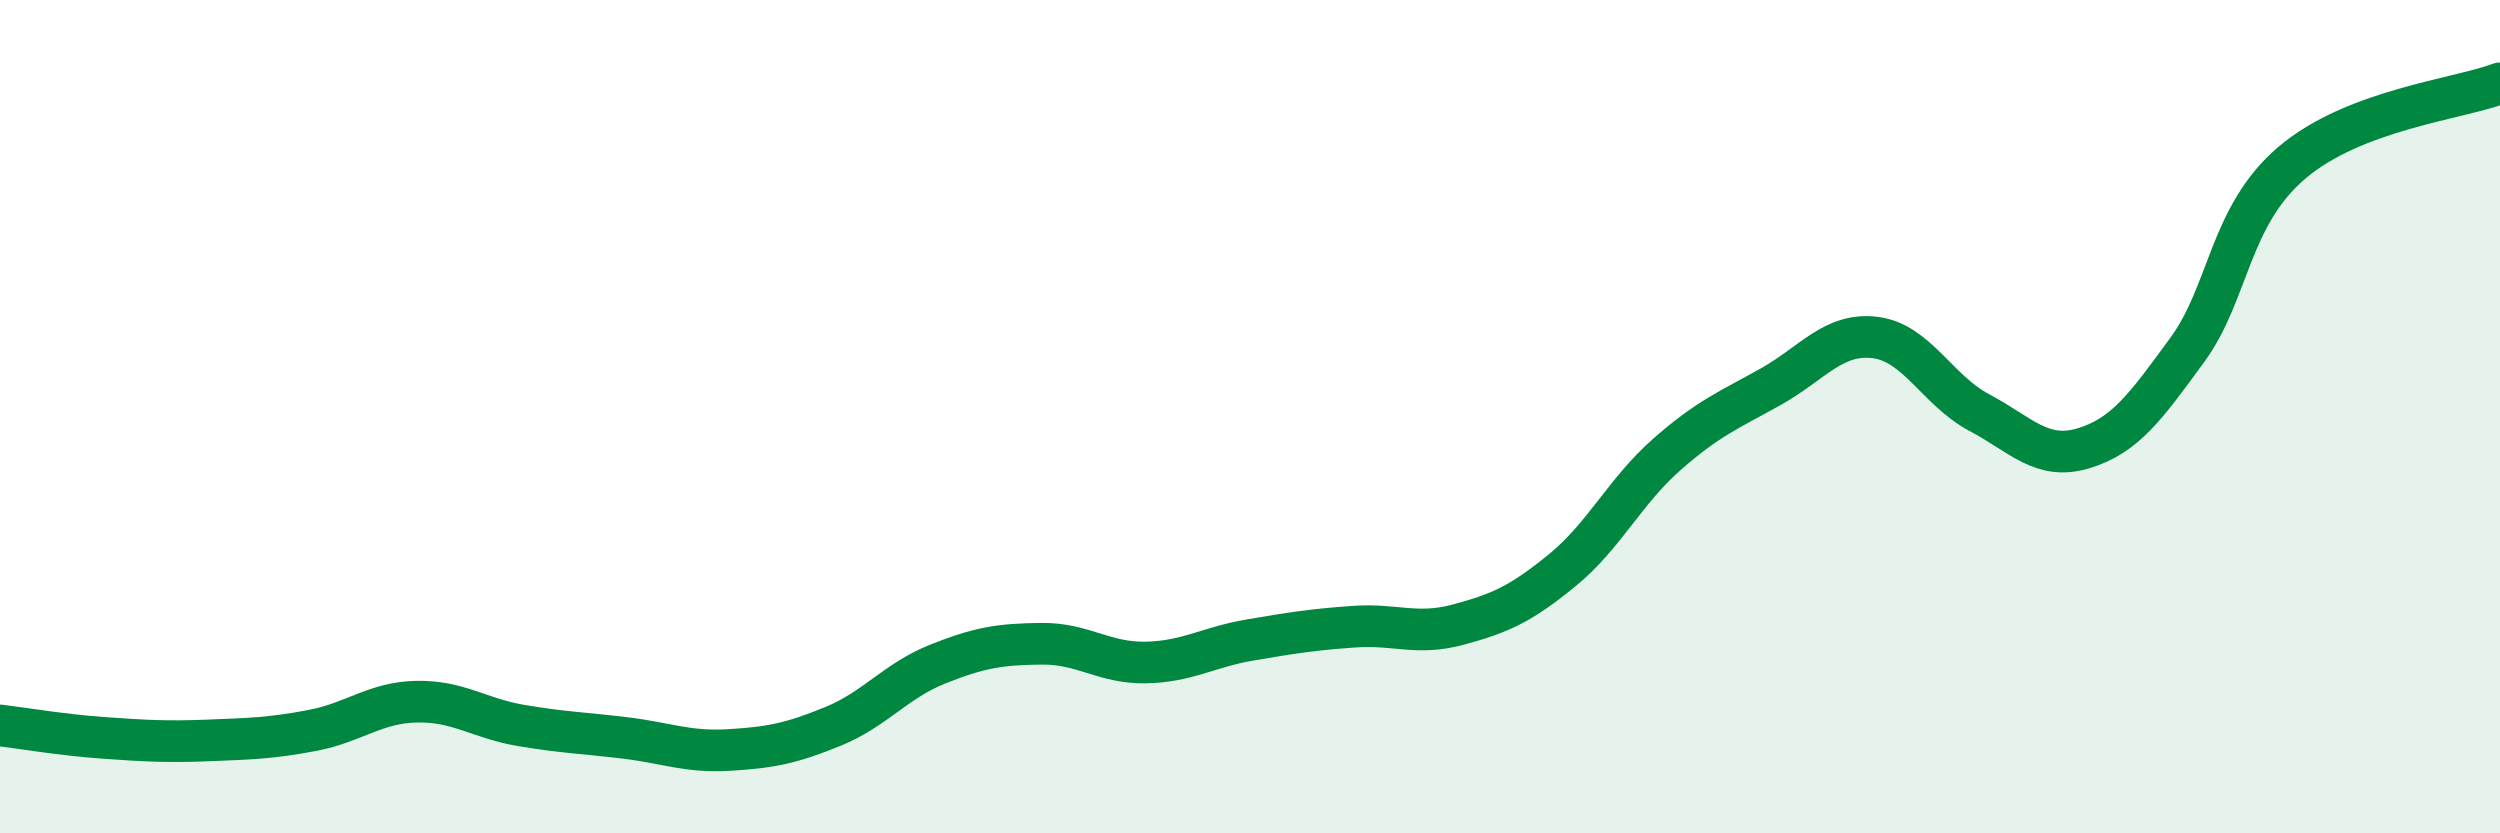 
    <svg width="60" height="20" viewBox="0 0 60 20" xmlns="http://www.w3.org/2000/svg">
      <path
        d="M 0,17.41 C 0.5,17.47 1.5,17.64 2.5,17.71 C 3.5,17.78 4,17.81 5,17.77 C 6,17.73 6.5,17.72 7.5,17.53 C 8.5,17.34 9,16.86 10,16.84 C 11,16.82 11.5,17.24 12.5,17.41 C 13.5,17.58 14,17.59 15,17.71 C 16,17.83 16.5,18.06 17.5,18 C 18.5,17.94 19,17.84 20,17.43 C 21,17.02 21.5,16.34 22.5,15.94 C 23.5,15.54 24,15.46 25,15.45 C 26,15.44 26.5,15.92 27.5,15.9 C 28.5,15.88 29,15.53 30,15.36 C 31,15.19 31.5,15.11 32.5,15.04 C 33.5,14.97 34,15.26 35,14.99 C 36,14.72 36.5,14.5 37.5,13.68 C 38.5,12.86 39,11.79 40,10.91 C 41,10.03 41.5,9.84 42.5,9.28 C 43.5,8.72 44,7.98 45,8.1 C 46,8.22 46.5,9.37 47.5,9.9 C 48.5,10.43 49,11.06 50,10.76 C 51,10.46 51.5,9.76 52.5,8.39 C 53.5,7.02 53.5,5.19 55,3.91 C 56.5,2.63 59,2.38 60,2L60 20L0 20Z"
        fill="#008740"
        opacity="0.1"
        stroke-linecap="round"
        stroke-linejoin="round"
      />
      <path
        d="M 0,17.41 C 0.5,17.47 1.5,17.64 2.5,17.71 C 3.5,17.78 4,17.81 5,17.77 C 6,17.73 6.5,17.72 7.5,17.53 C 8.5,17.34 9,16.86 10,16.84 C 11,16.82 11.5,17.24 12.5,17.41 C 13.5,17.58 14,17.59 15,17.71 C 16,17.83 16.5,18.06 17.5,18 C 18.5,17.94 19,17.84 20,17.43 C 21,17.02 21.5,16.34 22.5,15.94 C 23.5,15.54 24,15.46 25,15.45 C 26,15.44 26.5,15.92 27.5,15.9 C 28.5,15.88 29,15.53 30,15.36 C 31,15.19 31.5,15.11 32.5,15.04 C 33.5,14.97 34,15.26 35,14.99 C 36,14.72 36.5,14.5 37.5,13.68 C 38.5,12.86 39,11.79 40,10.91 C 41,10.03 41.5,9.84 42.5,9.28 C 43.5,8.72 44,7.98 45,8.1 C 46,8.22 46.5,9.37 47.5,9.9 C 48.5,10.43 49,11.06 50,10.76 C 51,10.46 51.5,9.76 52.5,8.39 C 53.5,7.02 53.5,5.19 55,3.91 C 56.5,2.63 59,2.38 60,2"
        stroke="#008740"
        stroke-width="1"
        fill="none"
        stroke-linecap="round"
        stroke-linejoin="round"
      />
    </svg>
  